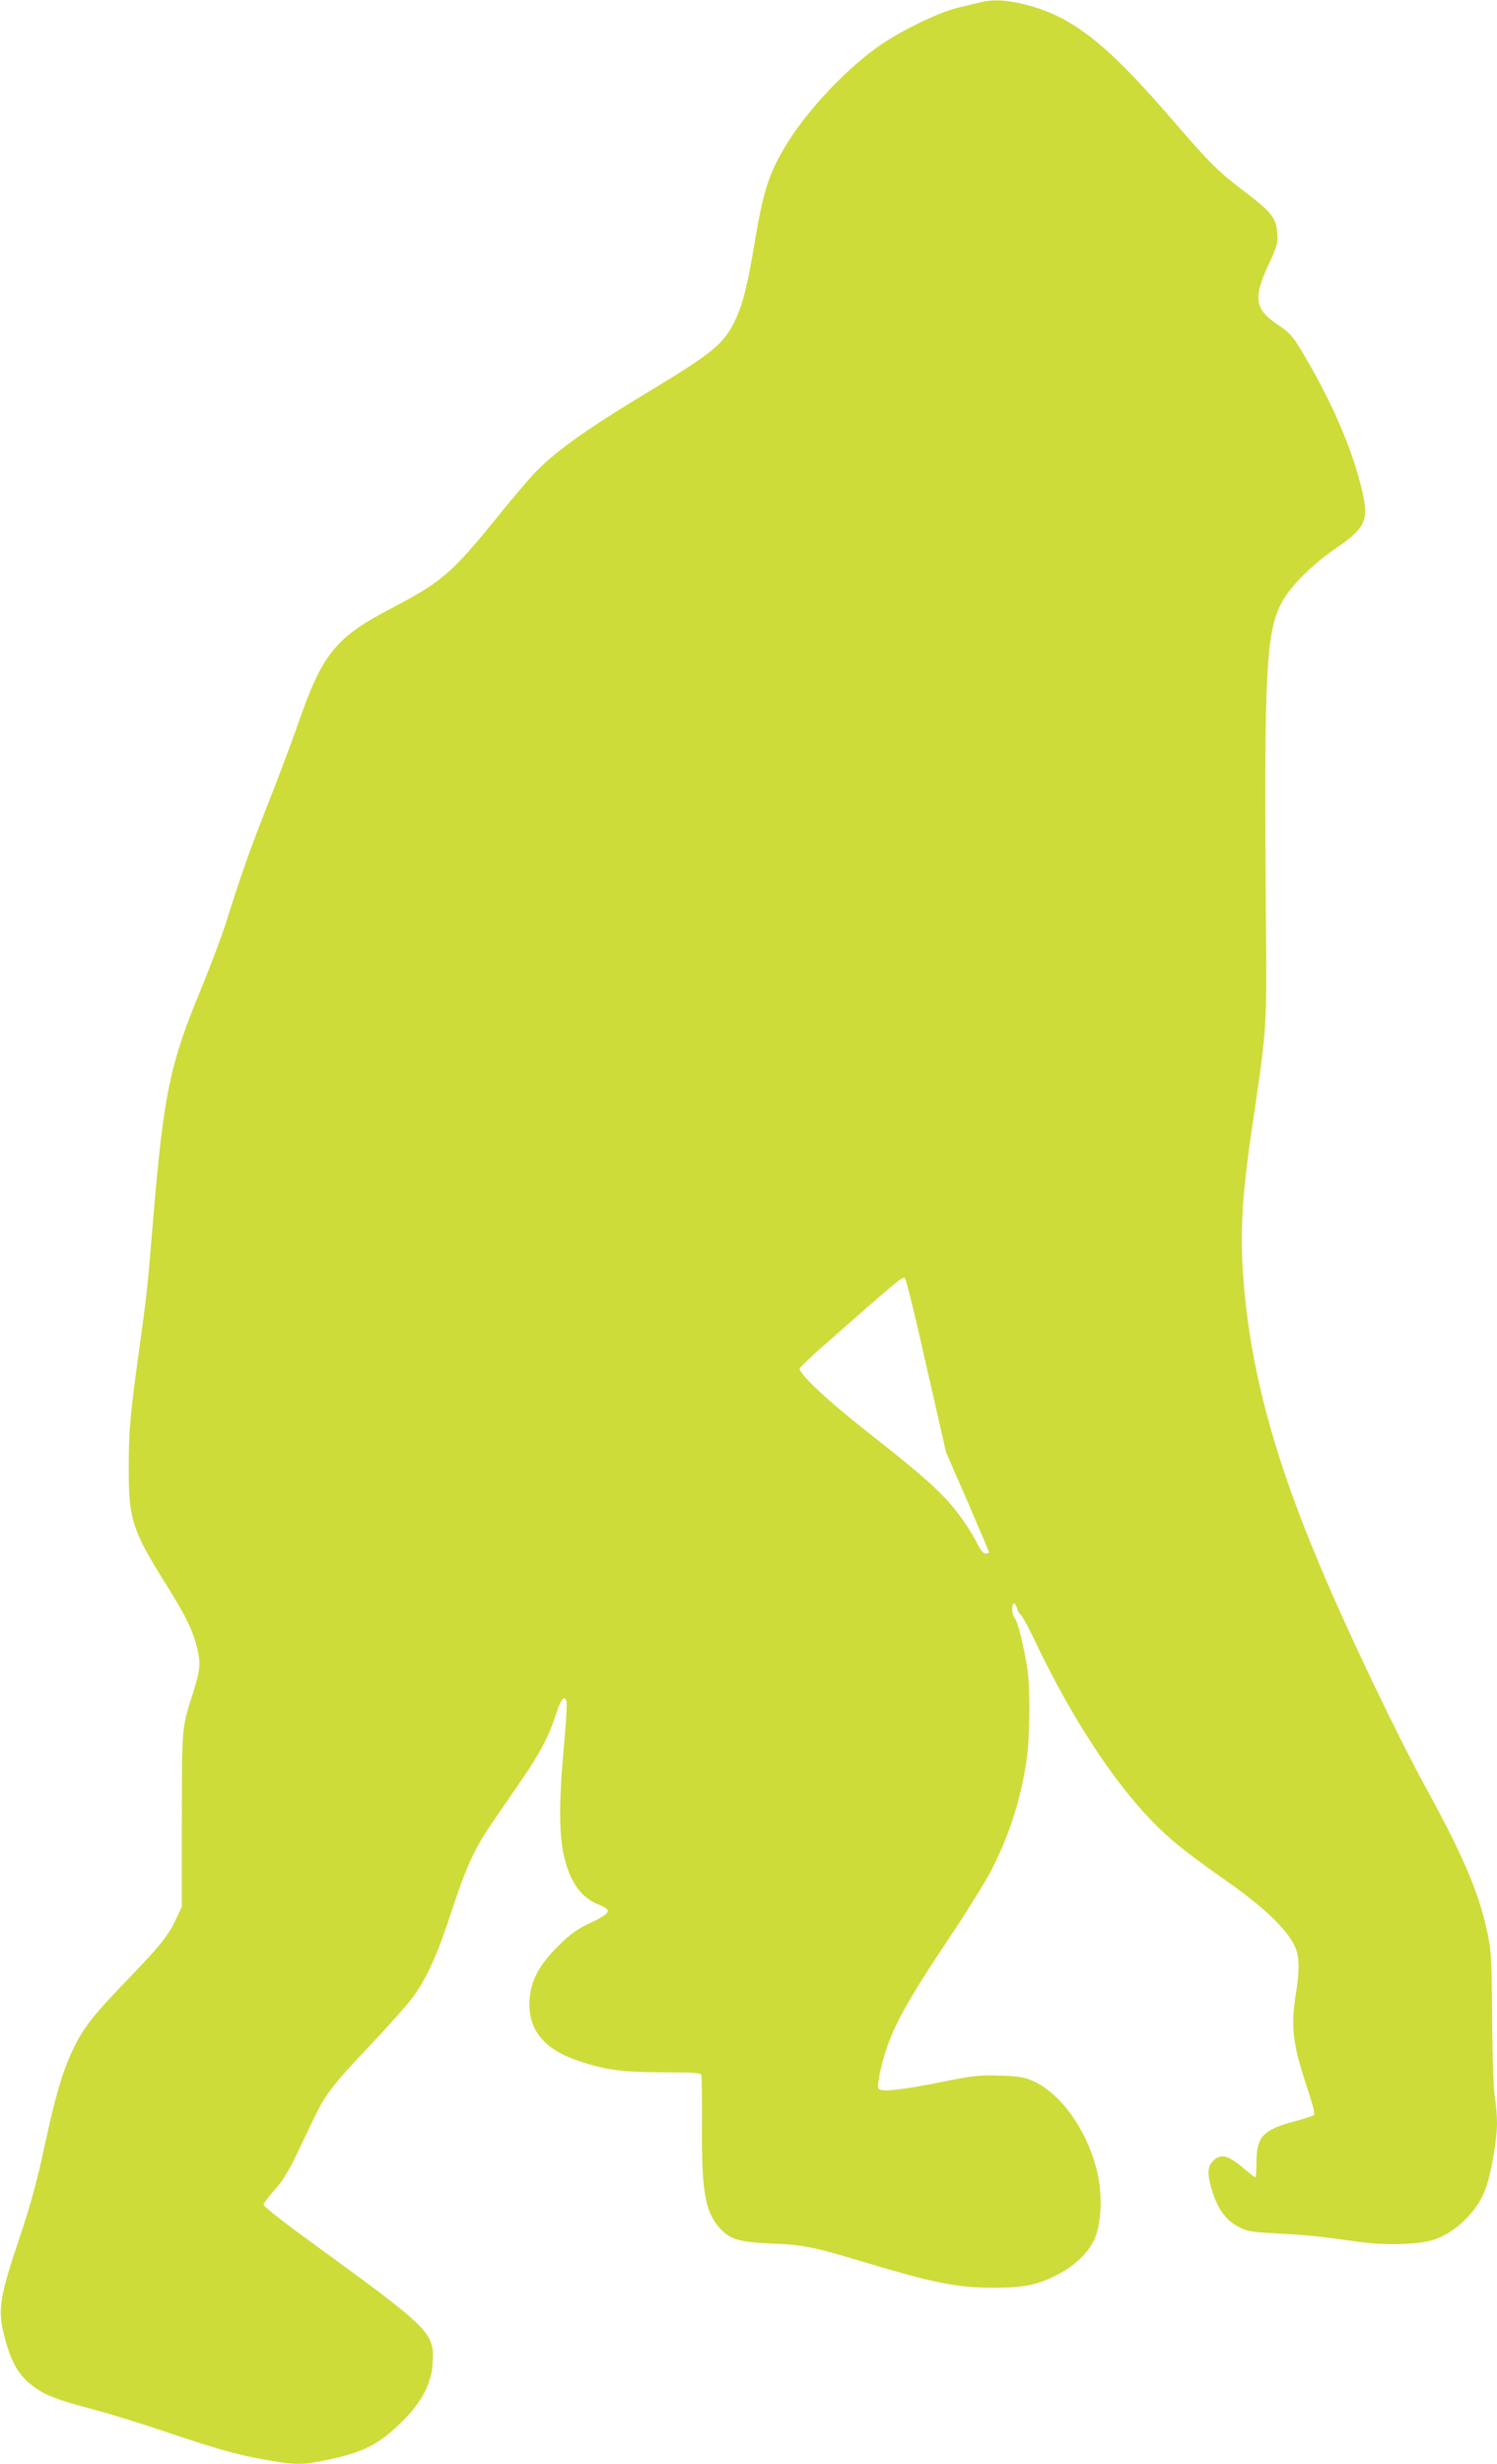 <?xml version="1.0" standalone="no"?>
<!DOCTYPE svg PUBLIC "-//W3C//DTD SVG 20010904//EN"
 "http://www.w3.org/TR/2001/REC-SVG-20010904/DTD/svg10.dtd">
<svg version="1.0" xmlns="http://www.w3.org/2000/svg"
 width="778pt" height="1280pt" viewBox="0 0 778 1280"
 preserveAspectRatio="xMidYMid meet">
<g transform="translate(0,1280) scale(0.1,-0.1)"
fill="#cddc39" stroke="none">
<path d="M5095 12788 c-22 -5 -76 -18 -120 -29 -104 -26 -296 -120 -410 -200
-191 -136 -407 -373 -508 -561 -66 -120 -94 -213 -133 -446 -39 -236 -63 -331
-104 -417 -57 -120 -116 -169 -448 -369 -333 -201 -491 -314 -602 -432 -31
-33 -121 -140 -201 -239 -220 -271 -279 -321 -524 -449 -307 -160 -369 -238
-503 -626 -28 -80 -93 -253 -145 -385 -98 -248 -145 -381 -220 -620 -24 -77
-83 -232 -129 -345 -166 -397 -198 -555 -253 -1215 -28 -344 -33 -388 -75
-690 -43 -308 -52 -411 -51 -600 0 -257 19 -316 193 -594 104 -165 142 -244
164 -338 18 -77 14 -111 -27 -240 -55 -174 -53 -160 -54 -643 l0 -455 -27 -57
c-43 -93 -82 -142 -251 -317 -184 -191 -234 -254 -287 -366 -56 -118 -92 -241
-150 -510 -36 -170 -72 -300 -121 -447 -114 -337 -123 -397 -84 -543 33 -126
73 -196 146 -250 66 -49 122 -70 324 -124 83 -22 251 -74 374 -116 267 -90
368 -118 523 -145 144 -25 178 -25 300 0 194 39 280 83 399 202 100 99 152
198 157 299 10 164 0 173 -660 653 -120 87 -218 165 -218 173 0 8 25 42 55 75
39 42 71 93 109 171 30 62 74 155 99 207 59 122 99 174 295 380 88 94 184 201
212 238 75 99 131 222 208 457 76 232 119 325 214 462 34 51 100 145 144 210
96 139 147 235 183 346 26 82 44 104 55 69 4 -11 -3 -119 -14 -242 -34 -372
-23 -548 40 -676 34 -70 82 -116 147 -140 65 -25 56 -43 -47 -92 -72 -34 -106
-58 -168 -120 -100 -98 -145 -183 -150 -284 -9 -150 74 -253 253 -313 141 -48
225 -59 438 -60 166 0 198 -2 202 -15 2 -8 4 -130 3 -270 -2 -335 17 -443 95
-527 52 -57 101 -71 280 -78 157 -7 205 -17 482 -100 354 -106 476 -130 665
-129 155 0 227 16 331 71 87 45 154 110 187 181 35 76 42 224 17 337 -48 217
-184 414 -332 483 -50 22 -74 27 -178 30 -107 3 -139 0 -300 -33 -220 -44
-322 -54 -330 -33 -9 24 24 167 61 257 49 122 126 254 310 528 89 133 184 287
213 342 96 186 155 370 186 576 17 113 20 365 5 470 -16 112 -51 254 -66 269
-16 16 -19 76 -4 76 5 0 12 -11 16 -25 3 -14 12 -29 19 -33 7 -4 46 -77 87
-164 179 -371 389 -694 591 -904 90 -94 175 -163 387 -312 211 -147 333 -268
366 -359 17 -50 17 -118 -1 -228 -28 -173 -17 -264 59 -492 32 -97 41 -134 33
-141 -7 -5 -50 -18 -96 -31 -166 -43 -201 -80 -201 -213 0 -43 -3 -78 -6 -78
-4 0 -30 20 -59 45 -82 70 -121 80 -160 40 -31 -30 -32 -70 -5 -157 28 -91 70
-149 132 -183 47 -26 64 -29 202 -37 156 -8 225 -15 431 -44 139 -19 302 -14
382 10 113 35 229 146 272 262 29 75 61 258 61 344 0 41 -5 102 -11 135 -7 35
-13 205 -14 405 -2 307 -5 356 -24 446 -43 207 -125 401 -322 760 -154 283
-397 790 -548 1148 -247 584 -371 1055 -402 1533 -14 226 -2 410 52 773 74
500 73 487 68 1065 -10 1276 0 1482 83 1637 43 81 158 196 275 276 160 109
178 148 142 303 -44 190 -135 410 -260 632 -94 166 -106 182 -178 230 -119 79
-129 138 -50 309 47 100 51 114 47 168 -5 76 -31 109 -161 208 -146 110 -189
153 -382 377 -350 406 -526 543 -777 604 -92 22 -158 25 -223 9z m-280 -7086
l102 -447 112 -257 c61 -141 111 -259 111 -262 0 -3 -8 -6 -18 -6 -12 0 -26
17 -41 48 -13 26 -41 74 -64 107 -92 136 -178 217 -502 471 -217 170 -371 315
-358 337 4 8 51 52 103 99 388 342 432 380 443 369 6 -6 57 -212 112 -459z"/>
</g>
</svg>
